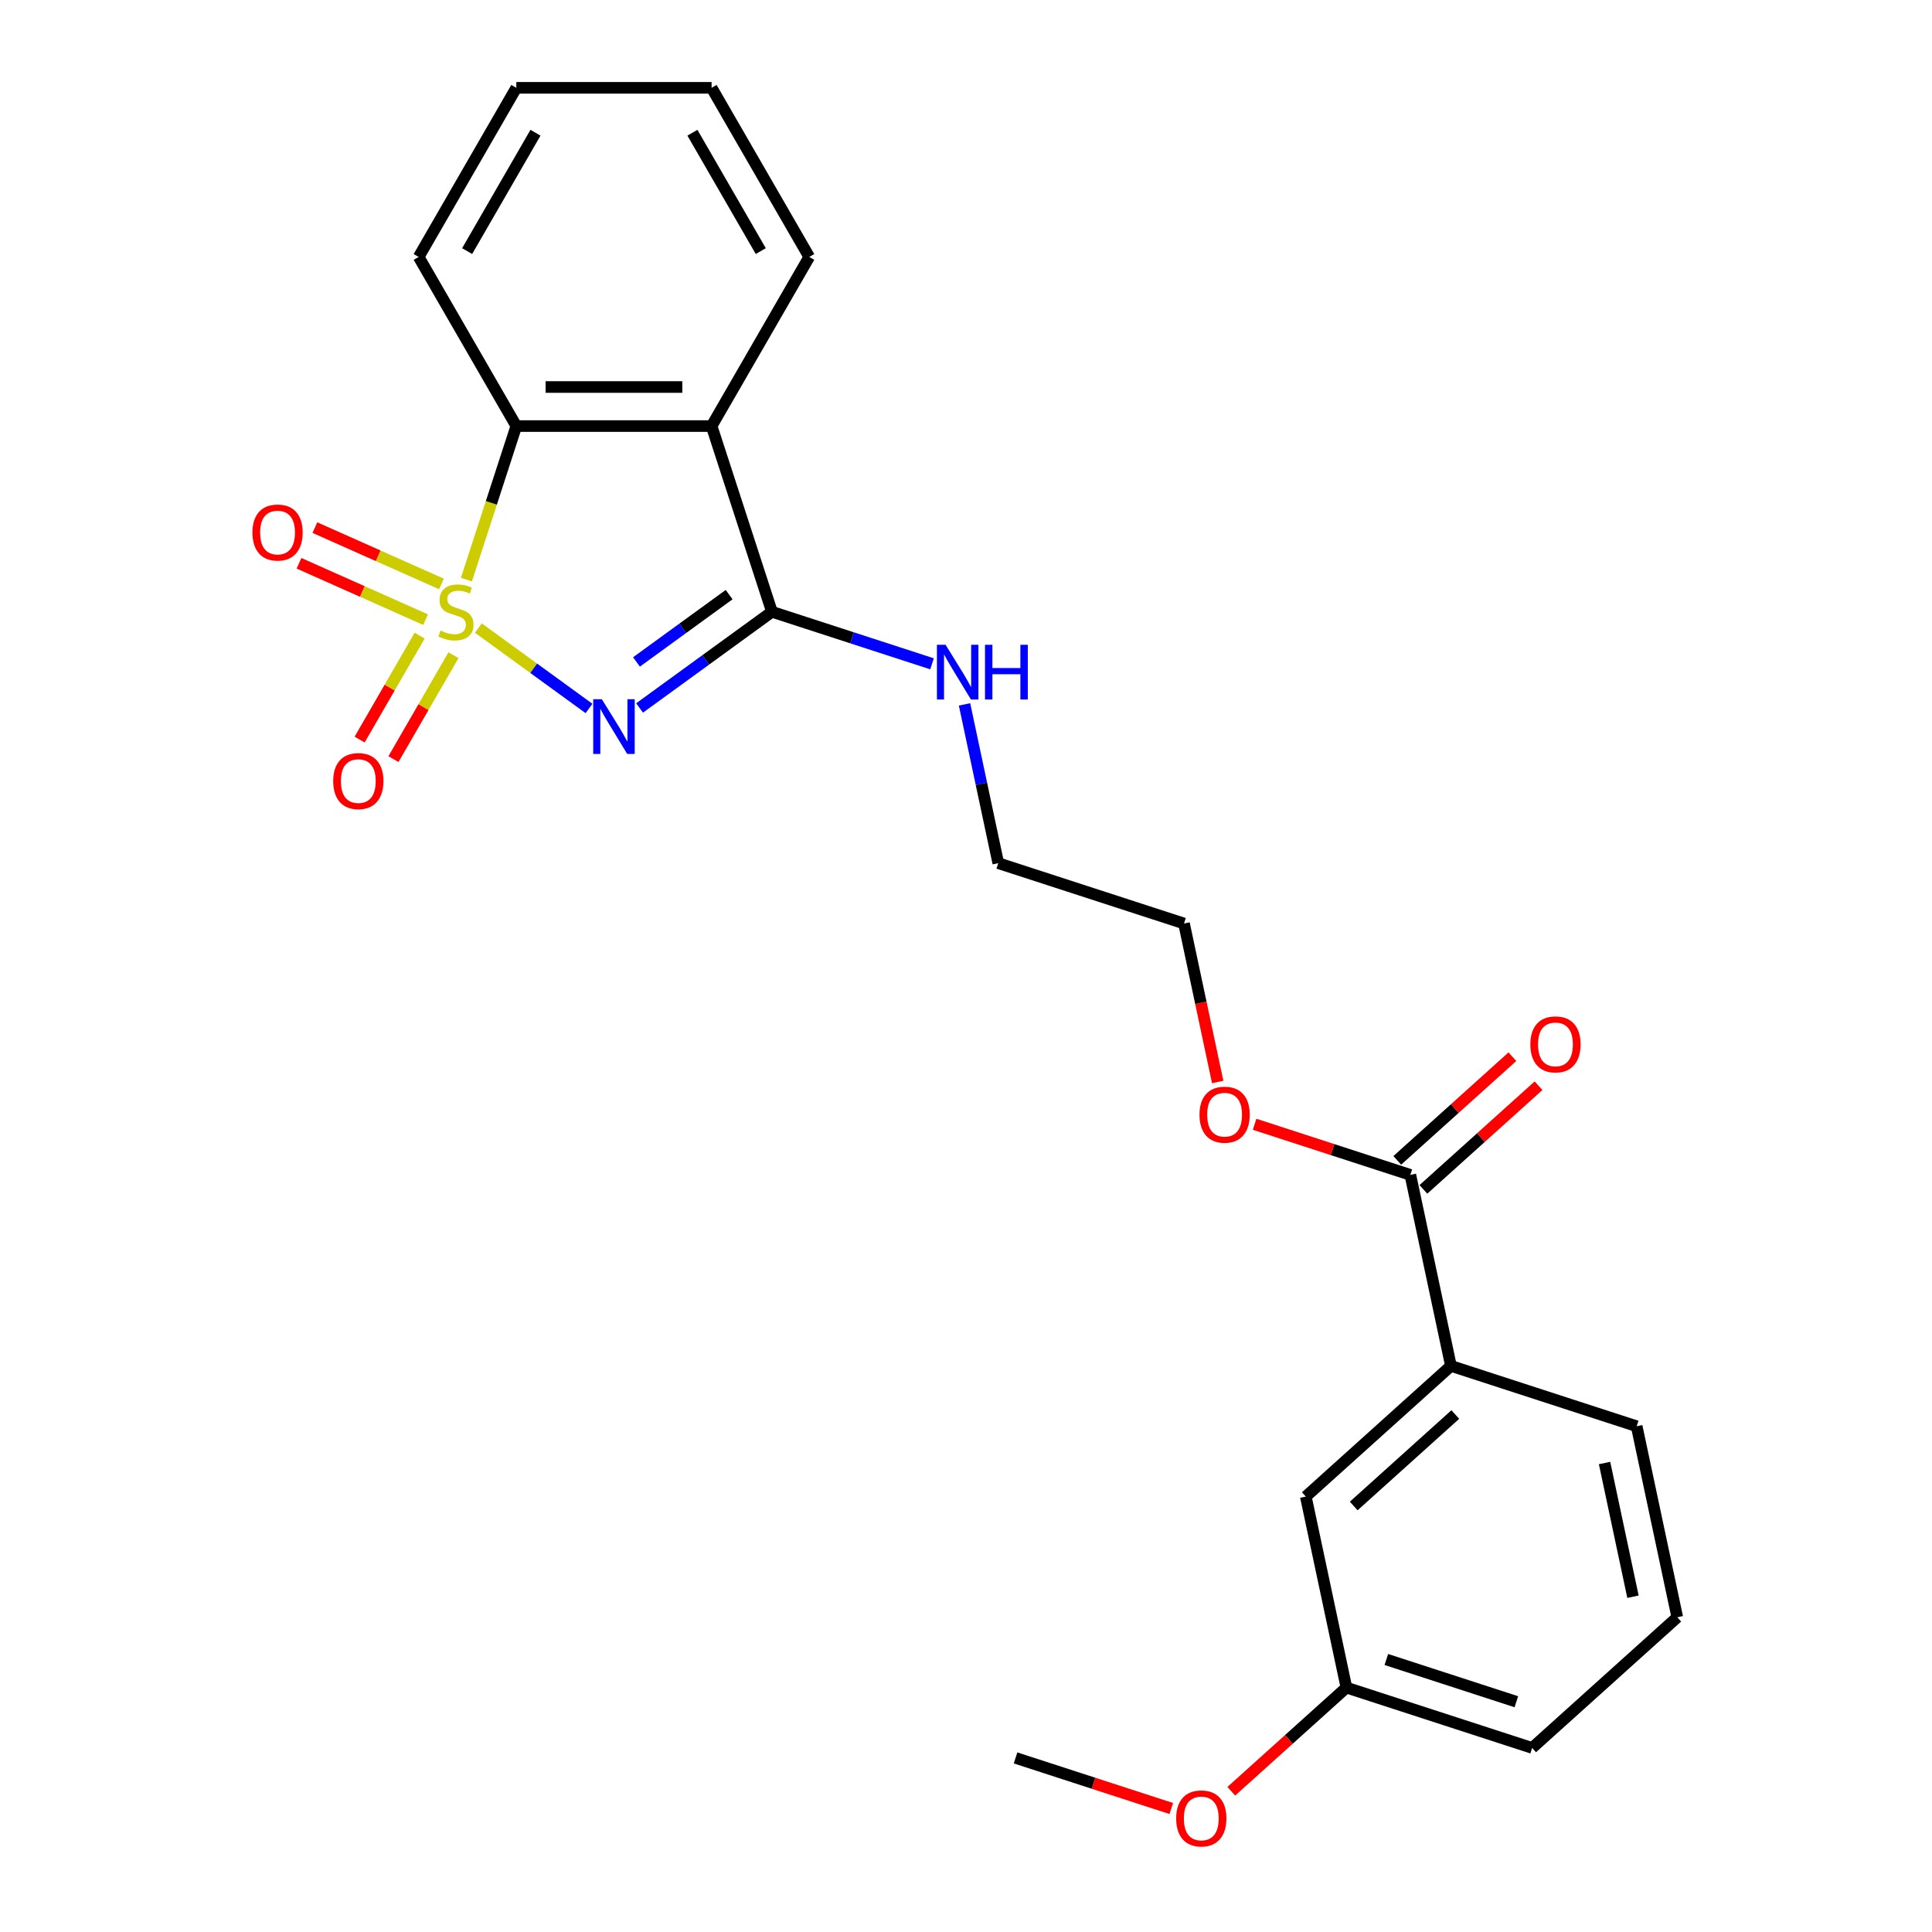 <?xml version='1.0' encoding='iso-8859-1'?>
<svg version='1.1' baseProfile='full'
              xmlns='http://www.w3.org/2000/svg'
                      xmlns:rdkit='http://www.rdkit.org/xml'
                      xmlns:xlink='http://www.w3.org/1999/xlink'
                  xml:space='preserve'
width='1000px' height='1000px' viewBox='0 0 1000 1000'>
<!-- END OF HEADER -->
<rect style='opacity:1.0;fill:#FFFFFF;stroke:none' width='1000' height='1000' x='0' y='0'> </rect>
<path class='bond-0' d='M 247.612,325.097 L 276.242,345.899' style='fill:none;fill-rule:evenodd;stroke:#CCCC00;stroke-width:6px;stroke-linecap:butt;stroke-linejoin:miter;stroke-opacity:1' />
<path class='bond-0' d='M 276.242,345.899 L 304.872,366.7' style='fill:none;fill-rule:evenodd;stroke:#0000FF;stroke-width:6px;stroke-linecap:butt;stroke-linejoin:miter;stroke-opacity:1' />
<path class='bond-3' d='M 241.413,300.017 L 254.327,260.274' style='fill:none;fill-rule:evenodd;stroke:#CCCC00;stroke-width:6px;stroke-linecap:butt;stroke-linejoin:miter;stroke-opacity:1' />
<path class='bond-3' d='M 254.327,260.274 L 267.24,220.531' style='fill:none;fill-rule:evenodd;stroke:#000000;stroke-width:6px;stroke-linecap:butt;stroke-linejoin:miter;stroke-opacity:1' />
<path class='bond-4' d='M 217.201,329.017 L 201.674,355.911' style='fill:none;fill-rule:evenodd;stroke:#CCCC00;stroke-width:6px;stroke-linecap:butt;stroke-linejoin:miter;stroke-opacity:1' />
<path class='bond-4' d='M 201.674,355.911 L 186.147,382.804' style='fill:none;fill-rule:evenodd;stroke:#FF0000;stroke-width:6px;stroke-linecap:butt;stroke-linejoin:miter;stroke-opacity:1' />
<path class='bond-4' d='M 234.708,339.126 L 219.182,366.019' style='fill:none;fill-rule:evenodd;stroke:#CCCC00;stroke-width:6px;stroke-linecap:butt;stroke-linejoin:miter;stroke-opacity:1' />
<path class='bond-4' d='M 219.182,366.019 L 203.655,392.912' style='fill:none;fill-rule:evenodd;stroke:#FF0000;stroke-width:6px;stroke-linecap:butt;stroke-linejoin:miter;stroke-opacity:1' />
<path class='bond-5' d='M 228.509,302.263 L 195.746,287.676' style='fill:none;fill-rule:evenodd;stroke:#CCCC00;stroke-width:6px;stroke-linecap:butt;stroke-linejoin:miter;stroke-opacity:1' />
<path class='bond-5' d='M 195.746,287.676 L 162.984,273.089' style='fill:none;fill-rule:evenodd;stroke:#FF0000;stroke-width:6px;stroke-linecap:butt;stroke-linejoin:miter;stroke-opacity:1' />
<path class='bond-5' d='M 220.286,320.731 L 187.524,306.144' style='fill:none;fill-rule:evenodd;stroke:#CCCC00;stroke-width:6px;stroke-linecap:butt;stroke-linejoin:miter;stroke-opacity:1' />
<path class='bond-5' d='M 187.524,306.144 L 154.761,291.557' style='fill:none;fill-rule:evenodd;stroke:#FF0000;stroke-width:6px;stroke-linecap:butt;stroke-linejoin:miter;stroke-opacity:1' />
<path class='bond-1' d='M 331.047,366.439 L 365.302,341.552' style='fill:none;fill-rule:evenodd;stroke:#0000FF;stroke-width:6px;stroke-linecap:butt;stroke-linejoin:miter;stroke-opacity:1' />
<path class='bond-1' d='M 365.302,341.552 L 399.556,316.664' style='fill:none;fill-rule:evenodd;stroke:#000000;stroke-width:6px;stroke-linecap:butt;stroke-linejoin:miter;stroke-opacity:1' />
<path class='bond-1' d='M 329.441,342.618 L 353.419,325.197' style='fill:none;fill-rule:evenodd;stroke:#0000FF;stroke-width:6px;stroke-linecap:butt;stroke-linejoin:miter;stroke-opacity:1' />
<path class='bond-1' d='M 353.419,325.197 L 377.397,307.775' style='fill:none;fill-rule:evenodd;stroke:#000000;stroke-width:6px;stroke-linecap:butt;stroke-linejoin:miter;stroke-opacity:1' />
<path class='bond-8' d='M 399.556,316.664 L 440.989,330.127' style='fill:none;fill-rule:evenodd;stroke:#000000;stroke-width:6px;stroke-linecap:butt;stroke-linejoin:miter;stroke-opacity:1' />
<path class='bond-8' d='M 440.989,330.127 L 482.423,343.589' style='fill:none;fill-rule:evenodd;stroke:#0000FF;stroke-width:6px;stroke-linecap:butt;stroke-linejoin:miter;stroke-opacity:1' />
<path class='bond-24' d='M 399.556,316.664 L 368.321,220.531' style='fill:none;fill-rule:evenodd;stroke:#000000;stroke-width:6px;stroke-linecap:butt;stroke-linejoin:miter;stroke-opacity:1' />
<path class='bond-2' d='M 368.321,220.531 L 267.24,220.531' style='fill:none;fill-rule:evenodd;stroke:#000000;stroke-width:6px;stroke-linecap:butt;stroke-linejoin:miter;stroke-opacity:1' />
<path class='bond-2' d='M 353.159,200.315 L 282.402,200.315' style='fill:none;fill-rule:evenodd;stroke:#000000;stroke-width:6px;stroke-linecap:butt;stroke-linejoin:miter;stroke-opacity:1' />
<path class='bond-13' d='M 368.321,220.531 L 418.861,132.993' style='fill:none;fill-rule:evenodd;stroke:#000000;stroke-width:6px;stroke-linecap:butt;stroke-linejoin:miter;stroke-opacity:1' />
<path class='bond-14' d='M 267.24,220.531 L 216.7,132.993' style='fill:none;fill-rule:evenodd;stroke:#000000;stroke-width:6px;stroke-linecap:butt;stroke-linejoin:miter;stroke-opacity:1' />
<path class='bond-6' d='M 729.988,608.115 L 689.685,595.019' style='fill:none;fill-rule:evenodd;stroke:#000000;stroke-width:6px;stroke-linecap:butt;stroke-linejoin:miter;stroke-opacity:1' />
<path class='bond-6' d='M 689.685,595.019 L 649.382,581.924' style='fill:none;fill-rule:evenodd;stroke:#FF0000;stroke-width:6px;stroke-linecap:butt;stroke-linejoin:miter;stroke-opacity:1' />
<path class='bond-7' d='M 729.988,608.115 L 751.004,706.986' style='fill:none;fill-rule:evenodd;stroke:#000000;stroke-width:6px;stroke-linecap:butt;stroke-linejoin:miter;stroke-opacity:1' />
<path class='bond-10' d='M 736.751,615.626 L 766.547,588.799' style='fill:none;fill-rule:evenodd;stroke:#000000;stroke-width:6px;stroke-linecap:butt;stroke-linejoin:miter;stroke-opacity:1' />
<path class='bond-10' d='M 766.547,588.799 L 796.342,561.971' style='fill:none;fill-rule:evenodd;stroke:#FF0000;stroke-width:6px;stroke-linecap:butt;stroke-linejoin:miter;stroke-opacity:1' />
<path class='bond-10' d='M 723.224,600.603 L 753.019,573.775' style='fill:none;fill-rule:evenodd;stroke:#000000;stroke-width:6px;stroke-linecap:butt;stroke-linejoin:miter;stroke-opacity:1' />
<path class='bond-10' d='M 753.019,573.775 L 782.815,546.947' style='fill:none;fill-rule:evenodd;stroke:#FF0000;stroke-width:6px;stroke-linecap:butt;stroke-linejoin:miter;stroke-opacity:1' />
<path class='bond-9' d='M 751.004,706.986 L 675.886,774.622' style='fill:none;fill-rule:evenodd;stroke:#000000;stroke-width:6px;stroke-linecap:butt;stroke-linejoin:miter;stroke-opacity:1' />
<path class='bond-9' d='M 753.263,732.155 L 700.681,779.5' style='fill:none;fill-rule:evenodd;stroke:#000000;stroke-width:6px;stroke-linecap:butt;stroke-linejoin:miter;stroke-opacity:1' />
<path class='bond-16' d='M 751.004,706.986 L 847.137,738.222' style='fill:none;fill-rule:evenodd;stroke:#000000;stroke-width:6px;stroke-linecap:butt;stroke-linejoin:miter;stroke-opacity:1' />
<path class='bond-18' d='M 499.237,364.587 L 507.971,405.679' style='fill:none;fill-rule:evenodd;stroke:#0000FF;stroke-width:6px;stroke-linecap:butt;stroke-linejoin:miter;stroke-opacity:1' />
<path class='bond-18' d='M 507.971,405.679 L 516.705,446.772' style='fill:none;fill-rule:evenodd;stroke:#000000;stroke-width:6px;stroke-linecap:butt;stroke-linejoin:miter;stroke-opacity:1' />
<path class='bond-11' d='M 675.886,774.622 L 696.902,873.494' style='fill:none;fill-rule:evenodd;stroke:#000000;stroke-width:6px;stroke-linecap:butt;stroke-linejoin:miter;stroke-opacity:1' />
<path class='bond-15' d='M 696.902,873.494 L 667.107,900.322' style='fill:none;fill-rule:evenodd;stroke:#000000;stroke-width:6px;stroke-linecap:butt;stroke-linejoin:miter;stroke-opacity:1' />
<path class='bond-15' d='M 667.107,900.322 L 637.312,927.15' style='fill:none;fill-rule:evenodd;stroke:#FF0000;stroke-width:6px;stroke-linecap:butt;stroke-linejoin:miter;stroke-opacity:1' />
<path class='bond-26' d='M 696.902,873.494 L 793.035,904.73' style='fill:none;fill-rule:evenodd;stroke:#000000;stroke-width:6px;stroke-linecap:butt;stroke-linejoin:miter;stroke-opacity:1' />
<path class='bond-26' d='M 717.569,858.953 L 784.862,880.818' style='fill:none;fill-rule:evenodd;stroke:#000000;stroke-width:6px;stroke-linecap:butt;stroke-linejoin:miter;stroke-opacity:1' />
<path class='bond-12' d='M 630.274,560.032 L 621.556,519.02' style='fill:none;fill-rule:evenodd;stroke:#FF0000;stroke-width:6px;stroke-linecap:butt;stroke-linejoin:miter;stroke-opacity:1' />
<path class='bond-12' d='M 621.556,519.02 L 612.839,478.007' style='fill:none;fill-rule:evenodd;stroke:#000000;stroke-width:6px;stroke-linecap:butt;stroke-linejoin:miter;stroke-opacity:1' />
<path class='bond-25' d='M 418.861,132.993 L 368.321,45.455' style='fill:none;fill-rule:evenodd;stroke:#000000;stroke-width:6px;stroke-linecap:butt;stroke-linejoin:miter;stroke-opacity:1' />
<path class='bond-25' d='M 393.772,129.97 L 358.394,68.693' style='fill:none;fill-rule:evenodd;stroke:#000000;stroke-width:6px;stroke-linecap:butt;stroke-linejoin:miter;stroke-opacity:1' />
<path class='bond-23' d='M 216.7,132.993 L 267.24,45.455' style='fill:none;fill-rule:evenodd;stroke:#000000;stroke-width:6px;stroke-linecap:butt;stroke-linejoin:miter;stroke-opacity:1' />
<path class='bond-23' d='M 241.789,129.97 L 277.167,68.693' style='fill:none;fill-rule:evenodd;stroke:#000000;stroke-width:6px;stroke-linecap:butt;stroke-linejoin:miter;stroke-opacity:1' />
<path class='bond-21' d='M 606.258,936.085 L 565.954,922.99' style='fill:none;fill-rule:evenodd;stroke:#FF0000;stroke-width:6px;stroke-linecap:butt;stroke-linejoin:miter;stroke-opacity:1' />
<path class='bond-21' d='M 565.954,922.99 L 525.651,909.895' style='fill:none;fill-rule:evenodd;stroke:#000000;stroke-width:6px;stroke-linecap:butt;stroke-linejoin:miter;stroke-opacity:1' />
<path class='bond-17' d='M 847.137,738.222 L 868.153,837.094' style='fill:none;fill-rule:evenodd;stroke:#000000;stroke-width:6px;stroke-linecap:butt;stroke-linejoin:miter;stroke-opacity:1' />
<path class='bond-17' d='M 830.515,757.256 L 845.226,826.466' style='fill:none;fill-rule:evenodd;stroke:#000000;stroke-width:6px;stroke-linecap:butt;stroke-linejoin:miter;stroke-opacity:1' />
<path class='bond-19' d='M 868.153,837.094 L 793.035,904.73' style='fill:none;fill-rule:evenodd;stroke:#000000;stroke-width:6px;stroke-linecap:butt;stroke-linejoin:miter;stroke-opacity:1' />
<path class='bond-20' d='M 516.705,446.772 L 612.839,478.007' style='fill:none;fill-rule:evenodd;stroke:#000000;stroke-width:6px;stroke-linecap:butt;stroke-linejoin:miter;stroke-opacity:1' />
<path class='bond-22' d='M 368.321,45.455 L 267.24,45.455' style='fill:none;fill-rule:evenodd;stroke:#000000;stroke-width:6px;stroke-linecap:butt;stroke-linejoin:miter;stroke-opacity:1' />
<path  class='atom-0' d='M 228.005 326.384
Q 228.325 326.504, 229.645 327.064
Q 230.965 327.624, 232.405 327.984
Q 233.885 328.304, 235.325 328.304
Q 238.005 328.304, 239.565 327.024
Q 241.125 325.704, 241.125 323.424
Q 241.125 321.864, 240.325 320.904
Q 239.565 319.944, 238.365 319.424
Q 237.165 318.904, 235.165 318.304
Q 232.645 317.544, 231.125 316.824
Q 229.645 316.104, 228.565 314.584
Q 227.525 313.064, 227.525 310.504
Q 227.525 306.944, 229.925 304.744
Q 232.365 302.544, 237.165 302.544
Q 240.445 302.544, 244.165 304.104
L 243.245 307.184
Q 239.845 305.784, 237.285 305.784
Q 234.525 305.784, 233.005 306.944
Q 231.485 308.064, 231.525 310.024
Q 231.525 311.544, 232.285 312.464
Q 233.085 313.384, 234.205 313.904
Q 235.365 314.424, 237.285 315.024
Q 239.845 315.824, 241.365 316.624
Q 242.885 317.424, 243.965 319.064
Q 245.085 320.664, 245.085 323.424
Q 245.085 327.344, 242.445 329.464
Q 239.845 331.544, 235.485 331.544
Q 232.965 331.544, 231.045 330.984
Q 229.165 330.464, 226.925 329.544
L 228.005 326.384
' fill='#CCCC00'/>
<path  class='atom-1' d='M 311.52 361.918
L 320.8 376.918
Q 321.72 378.398, 323.2 381.078
Q 324.68 383.758, 324.76 383.918
L 324.76 361.918
L 328.52 361.918
L 328.52 390.238
L 324.64 390.238
L 314.68 373.838
Q 313.52 371.918, 312.28 369.718
Q 311.08 367.518, 310.72 366.838
L 310.72 390.238
L 307.04 390.238
L 307.04 361.918
L 311.52 361.918
' fill='#0000FF'/>
<path  class='atom-5' d='M 172.464 404.283
Q 172.464 397.483, 175.824 393.683
Q 179.184 389.883, 185.464 389.883
Q 191.744 389.883, 195.104 393.683
Q 198.464 397.483, 198.464 404.283
Q 198.464 411.163, 195.064 415.083
Q 191.664 418.963, 185.464 418.963
Q 179.224 418.963, 175.824 415.083
Q 172.464 411.203, 172.464 404.283
M 185.464 415.763
Q 189.784 415.763, 192.104 412.883
Q 194.464 409.963, 194.464 404.283
Q 194.464 398.723, 192.104 395.923
Q 189.784 393.083, 185.464 393.083
Q 181.144 393.083, 178.784 395.883
Q 176.464 398.683, 176.464 404.283
Q 176.464 410.003, 178.784 412.883
Q 181.144 415.763, 185.464 415.763
' fill='#FF0000'/>
<path  class='atom-6' d='M 130.663 275.631
Q 130.663 268.831, 134.023 265.031
Q 137.383 261.231, 143.663 261.231
Q 149.943 261.231, 153.303 265.031
Q 156.663 268.831, 156.663 275.631
Q 156.663 282.511, 153.263 286.431
Q 149.863 290.311, 143.663 290.311
Q 137.423 290.311, 134.023 286.431
Q 130.663 282.551, 130.663 275.631
M 143.663 287.111
Q 147.983 287.111, 150.303 284.231
Q 152.663 281.311, 152.663 275.631
Q 152.663 270.071, 150.303 267.271
Q 147.983 264.431, 143.663 264.431
Q 139.343 264.431, 136.983 267.231
Q 134.663 270.031, 134.663 275.631
Q 134.663 281.351, 136.983 284.231
Q 139.343 287.111, 143.663 287.111
' fill='#FF0000'/>
<path  class='atom-9' d='M 489.43 333.74
L 498.71 348.74
Q 499.63 350.22, 501.11 352.9
Q 502.59 355.58, 502.67 355.74
L 502.67 333.74
L 506.43 333.74
L 506.43 362.06
L 502.55 362.06
L 492.59 345.66
Q 491.43 343.74, 490.19 341.54
Q 488.99 339.34, 488.63 338.66
L 488.63 362.06
L 484.95 362.06
L 484.95 333.74
L 489.43 333.74
' fill='#0000FF'/>
<path  class='atom-9' d='M 509.83 333.74
L 513.67 333.74
L 513.67 345.78
L 528.15 345.78
L 528.15 333.74
L 531.99 333.74
L 531.99 362.06
L 528.15 362.06
L 528.15 348.98
L 513.67 348.98
L 513.67 362.06
L 509.83 362.06
L 509.83 333.74
' fill='#0000FF'/>
<path  class='atom-11' d='M 792.105 540.559
Q 792.105 533.759, 795.465 529.959
Q 798.825 526.159, 805.105 526.159
Q 811.385 526.159, 814.745 529.959
Q 818.105 533.759, 818.105 540.559
Q 818.105 547.439, 814.705 551.359
Q 811.305 555.239, 805.105 555.239
Q 798.865 555.239, 795.465 551.359
Q 792.105 547.479, 792.105 540.559
M 805.105 552.039
Q 809.425 552.039, 811.745 549.159
Q 814.105 546.239, 814.105 540.559
Q 814.105 534.999, 811.745 532.199
Q 809.425 529.359, 805.105 529.359
Q 800.785 529.359, 798.425 532.159
Q 796.105 534.959, 796.105 540.559
Q 796.105 546.279, 798.425 549.159
Q 800.785 552.039, 805.105 552.039
' fill='#FF0000'/>
<path  class='atom-13' d='M 620.855 576.959
Q 620.855 570.159, 624.215 566.359
Q 627.575 562.559, 633.855 562.559
Q 640.135 562.559, 643.495 566.359
Q 646.855 570.159, 646.855 576.959
Q 646.855 583.839, 643.455 587.759
Q 640.055 591.639, 633.855 591.639
Q 627.615 591.639, 624.215 587.759
Q 620.855 583.879, 620.855 576.959
M 633.855 588.439
Q 638.175 588.439, 640.495 585.559
Q 642.855 582.639, 642.855 576.959
Q 642.855 571.399, 640.495 568.599
Q 638.175 565.759, 633.855 565.759
Q 629.535 565.759, 627.175 568.559
Q 624.855 571.359, 624.855 576.959
Q 624.855 582.679, 627.175 585.559
Q 629.535 588.439, 633.855 588.439
' fill='#FF0000'/>
<path  class='atom-16' d='M 608.785 941.21
Q 608.785 934.41, 612.145 930.61
Q 615.505 926.81, 621.785 926.81
Q 628.065 926.81, 631.425 930.61
Q 634.785 934.41, 634.785 941.21
Q 634.785 948.09, 631.385 952.01
Q 627.985 955.89, 621.785 955.89
Q 615.545 955.89, 612.145 952.01
Q 608.785 948.13, 608.785 941.21
M 621.785 952.69
Q 626.105 952.69, 628.425 949.81
Q 630.785 946.89, 630.785 941.21
Q 630.785 935.65, 628.425 932.85
Q 626.105 930.01, 621.785 930.01
Q 617.465 930.01, 615.105 932.81
Q 612.785 935.61, 612.785 941.21
Q 612.785 946.93, 615.105 949.81
Q 617.465 952.69, 621.785 952.69
' fill='#FF0000'/>
</svg>
